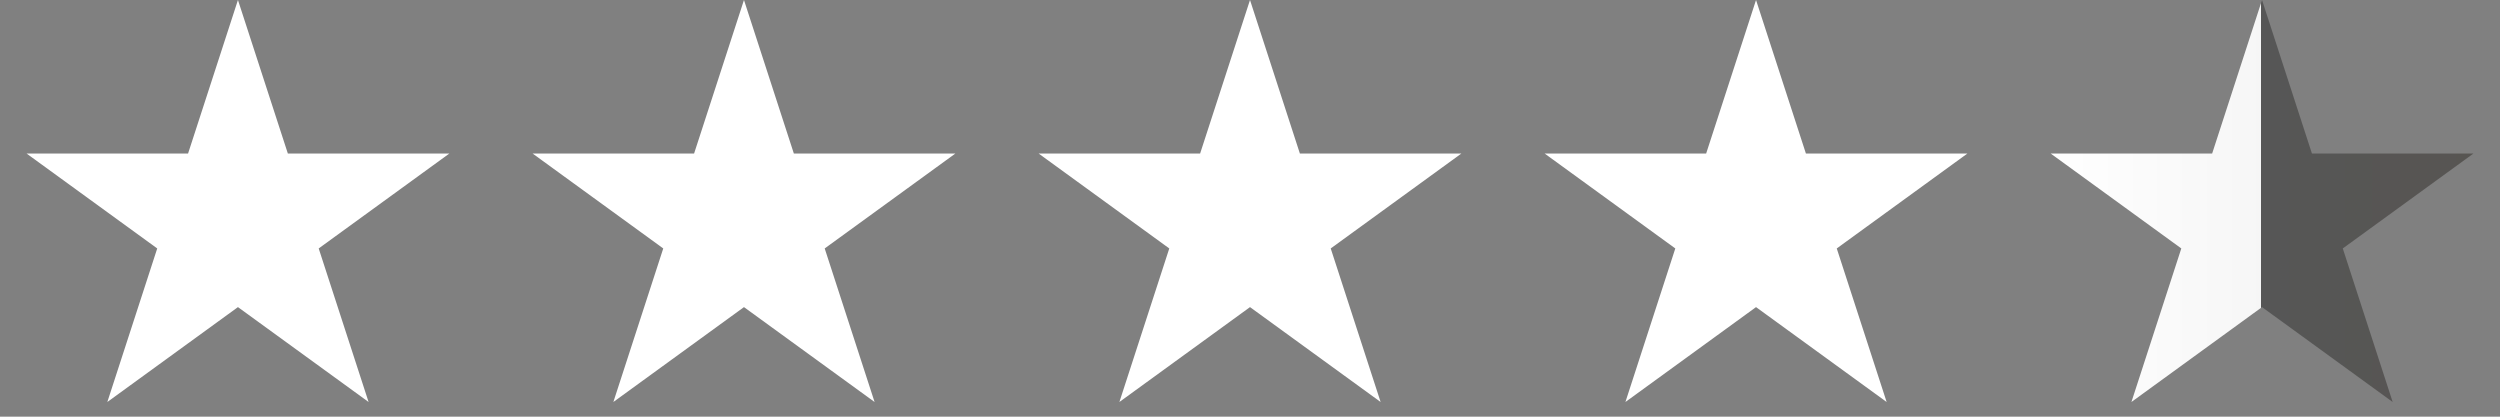 <svg width="90" height="15" viewBox="0 0 90 15" fill="none" xmlns="http://www.w3.org/2000/svg">
<rect x="0" y="0" width="90" height="15" fill="#808080" stroke="none"/>
<g clip-path="url(#clip0_1_370)">
<g clip-path="url(#clip1_1_370)">
<g clip-path="url(#clip2_1_370)">
<path d="M8.566 0L10.363 5.528H16.175L11.473 8.944L13.269 14.472L8.566 11.056L3.864 14.472L5.66 8.944L0.958 5.528H6.77L8.566 0Z" fill="white"/>
<path d="M26.783 0L28.579 5.528H34.392L29.689 8.944L31.485 14.472L26.783 11.056L22.081 14.472L23.877 8.944L19.175 5.528H24.987L26.783 0Z" fill="white"/>
<path d="M45 0L46.796 5.528H52.608L47.906 8.944L49.702 14.472L45 11.056L40.298 14.472L42.094 8.944L37.392 5.528H43.204L45 0Z" fill="white"/>
<path d="M63.217 0L65.013 5.528H70.825L66.123 8.944L67.919 14.472L63.217 11.056L58.515 14.472L60.311 8.944L55.608 5.528H61.421L63.217 0Z" fill="white"/>
<path d="M81.433 0L83.23 5.528H89.042L84.34 8.944L86.136 14.472L81.433 11.056L76.731 14.472L78.527 8.944L73.825 5.528H79.637L81.433 0Z" fill="url(#paint0_linear_1_370)"/>
</g>
</g>
</g>
<defs>
<linearGradient id="paint0_linear_1_370" x1="73.434" y1="8" x2="89.433" y2="8" gradientUnits="userSpaceOnUse">
<stop stop-color="white"/>
<stop offset="0.497" stop-color="white" stop-opacity="0.93"/>
<stop offset="0.497" stop-color="#565656"/>
<stop offset="1" stop-color="#575552"/>
</linearGradient>
<clipPath id="clip0_1_370">
<rect width="88.084" height="14.472" fill="white" transform="translate(0.958)"/>
</clipPath>
<clipPath id="clip1_1_370">
<rect width="88.084" height="14.472" fill="white" transform="translate(0.958)"/>
</clipPath>
<clipPath id="clip2_1_370">
<rect width="88.084" height="14.472" fill="white" transform="translate(0.958)"/>
</clipPath>
</defs>
</svg>
